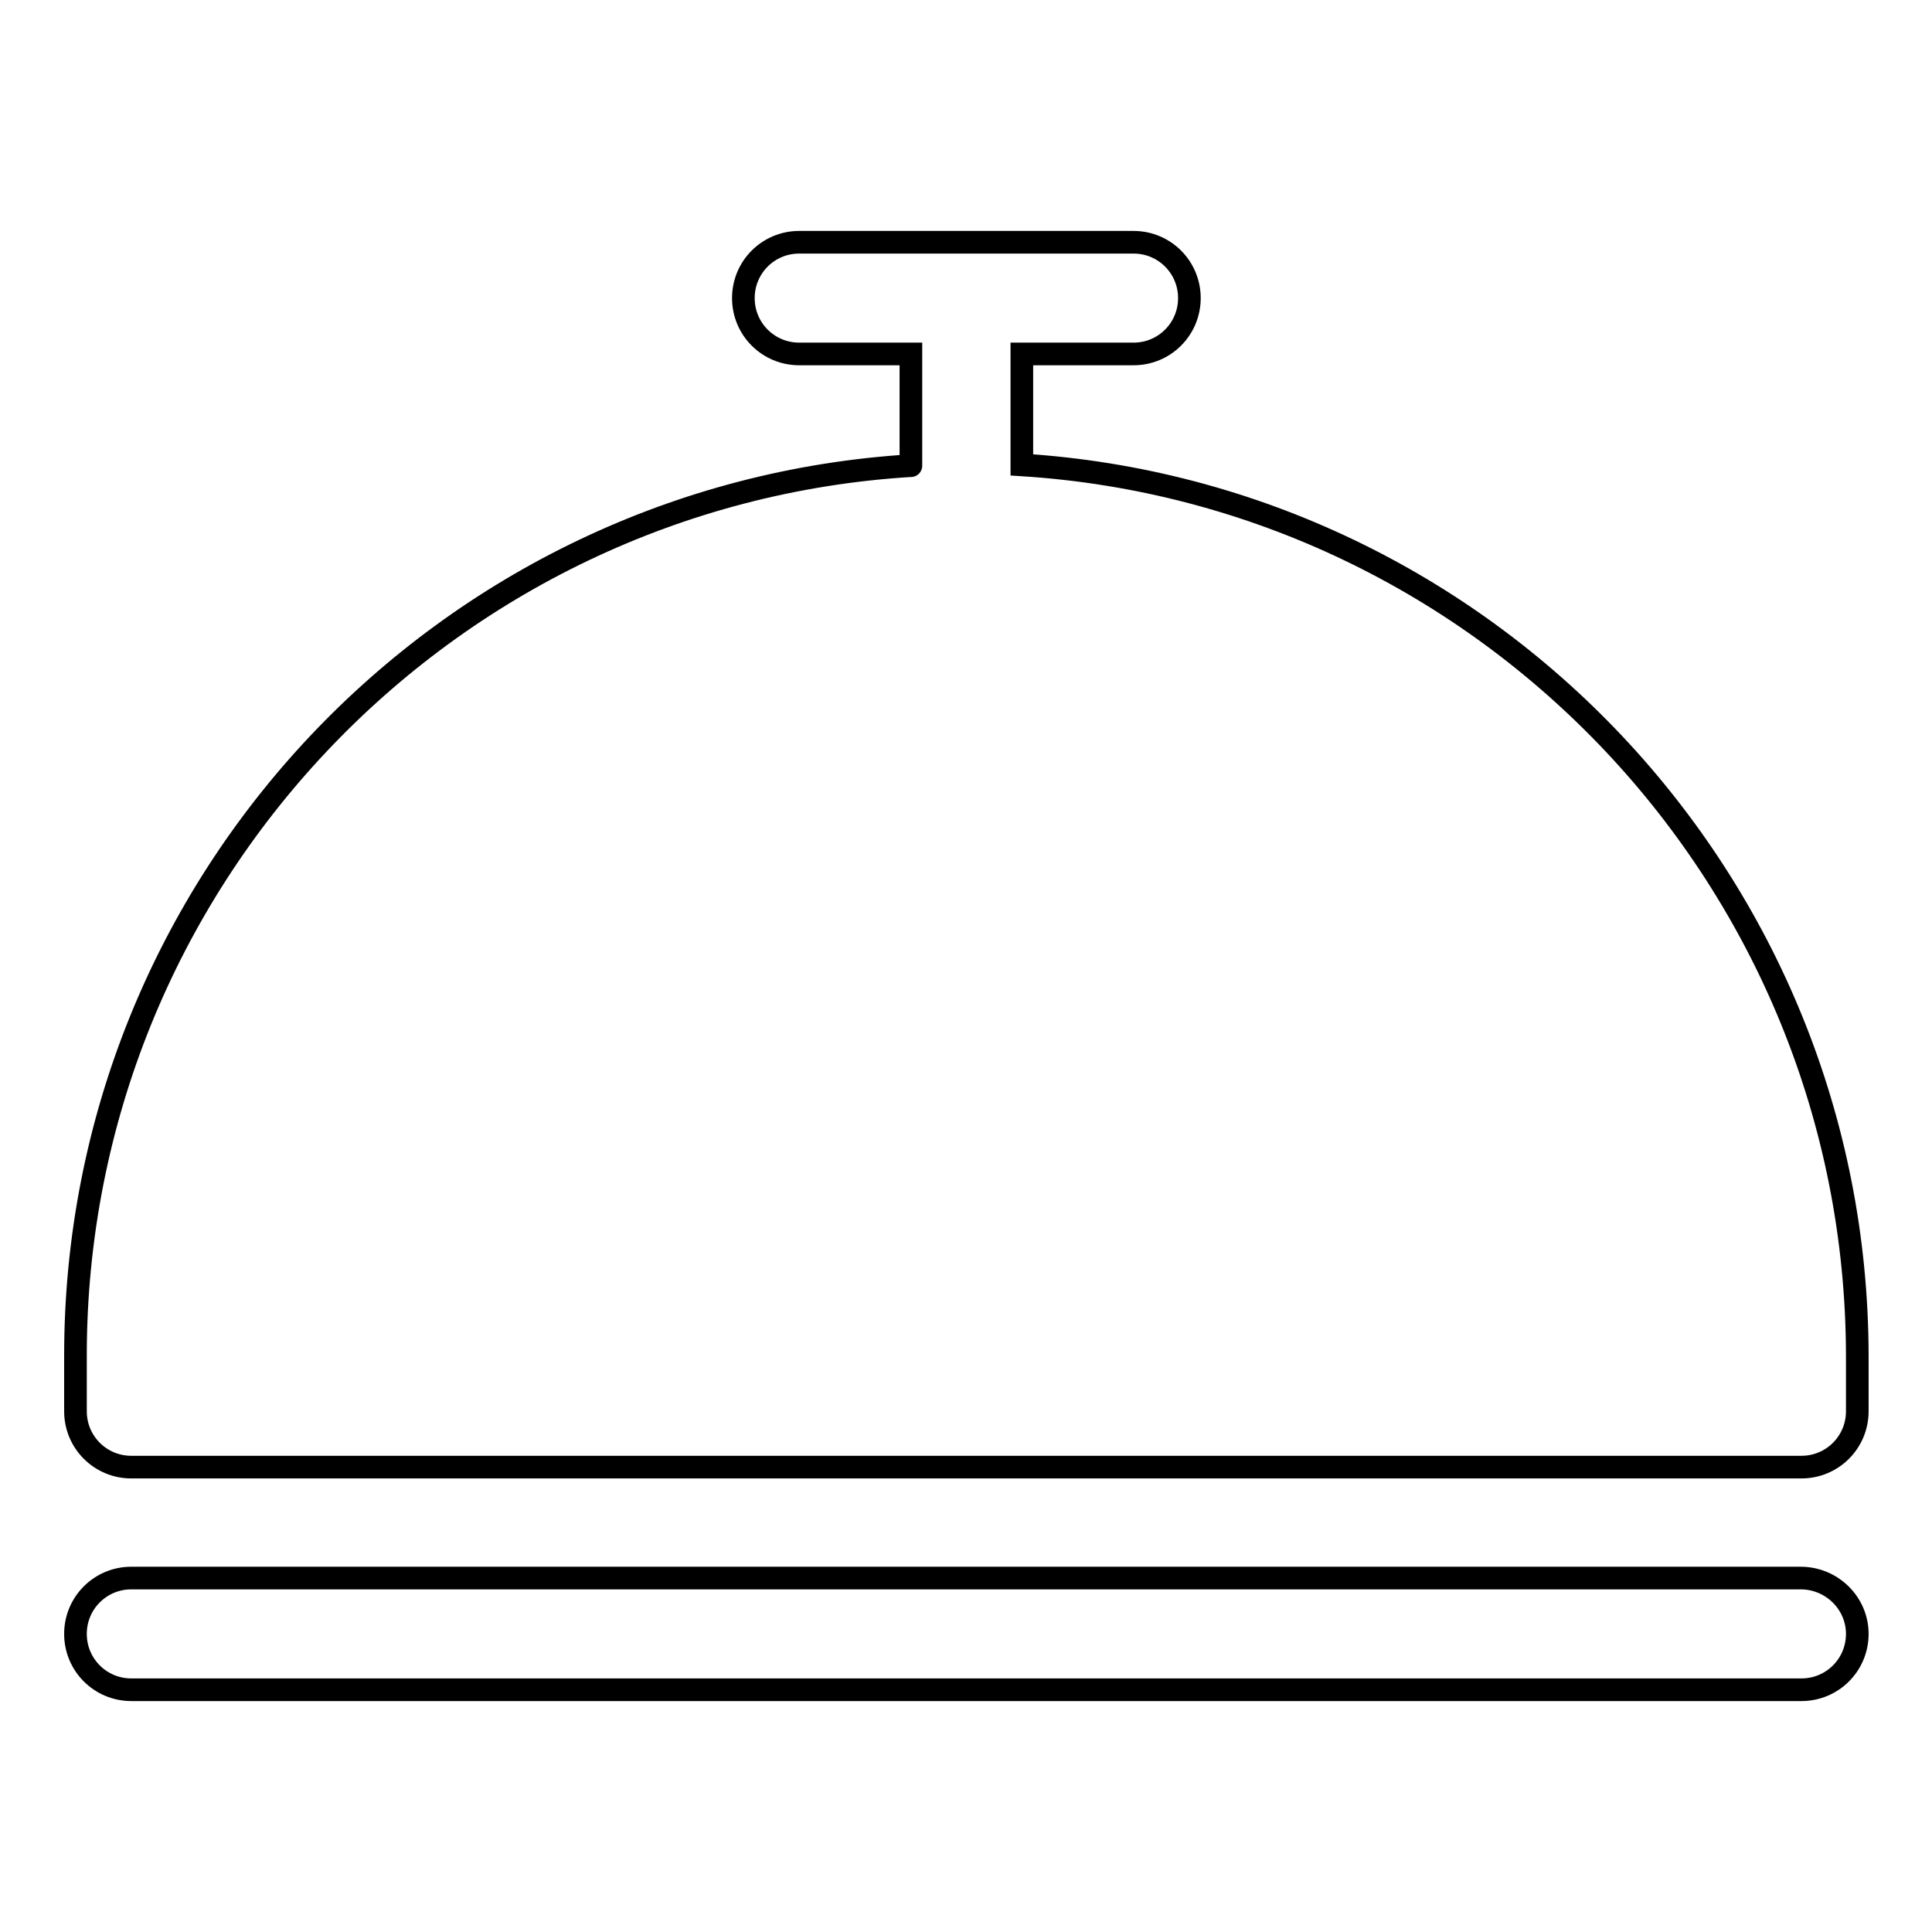 <?xml version="1.0" encoding="utf-8"?>
<!-- Svg Vector Icons : http://www.onlinewebfonts.com/icon -->
<!DOCTYPE svg PUBLIC "-//W3C//DTD SVG 1.1//EN" "http://www.w3.org/Graphics/SVG/1.1/DTD/svg11.dtd">
<svg version="1.1" xmlns="http://www.w3.org/2000/svg" xmlns:xlink="http://www.w3.org/1999/xlink" x="0px" y="0px" viewBox="0 0 256 256" enable-background="new 0 0 256 256" xml:space="preserve">
<g><g><g><g id="_x38__28_"><g><path stroke-width="3" fill-opacity="0" stroke="#000000"  d="M135.4,61.6V46.9h14.8c4.1,0,7.4-3.3,7.4-7.4s-3.3-7.4-7.4-7.4h-44.3c-4.1,0-7.4,3.3-7.4,7.4s3.3,7.4,7.4,7.4h14.8c0,0,0,15.4,0,14.8C58.9,65.5,10,116.9,10,179.6c0,6,0,3.3,0,7.4s3.3,7.4,7.4,7.4h221.3c4.1,0,7.4-3.3,7.4-7.4s0-0.9,0-7.4C246,116.9,197.1,65.5,135.4,61.6z M238.6,209.1H17.4c-4.1,0-7.4,3.3-7.4,7.4s3.3,7.4,7.4,7.4h221.3c4.1,0,7.4-3.3,7.4-7.4S242.7,209.1,238.6,209.1z"/></g></g></g><g></g><g></g><g></g><g></g><g></g><g></g><g></g><g></g><g></g><g></g><g></g><g></g><g></g><g></g><g></g></g></g>
</svg>